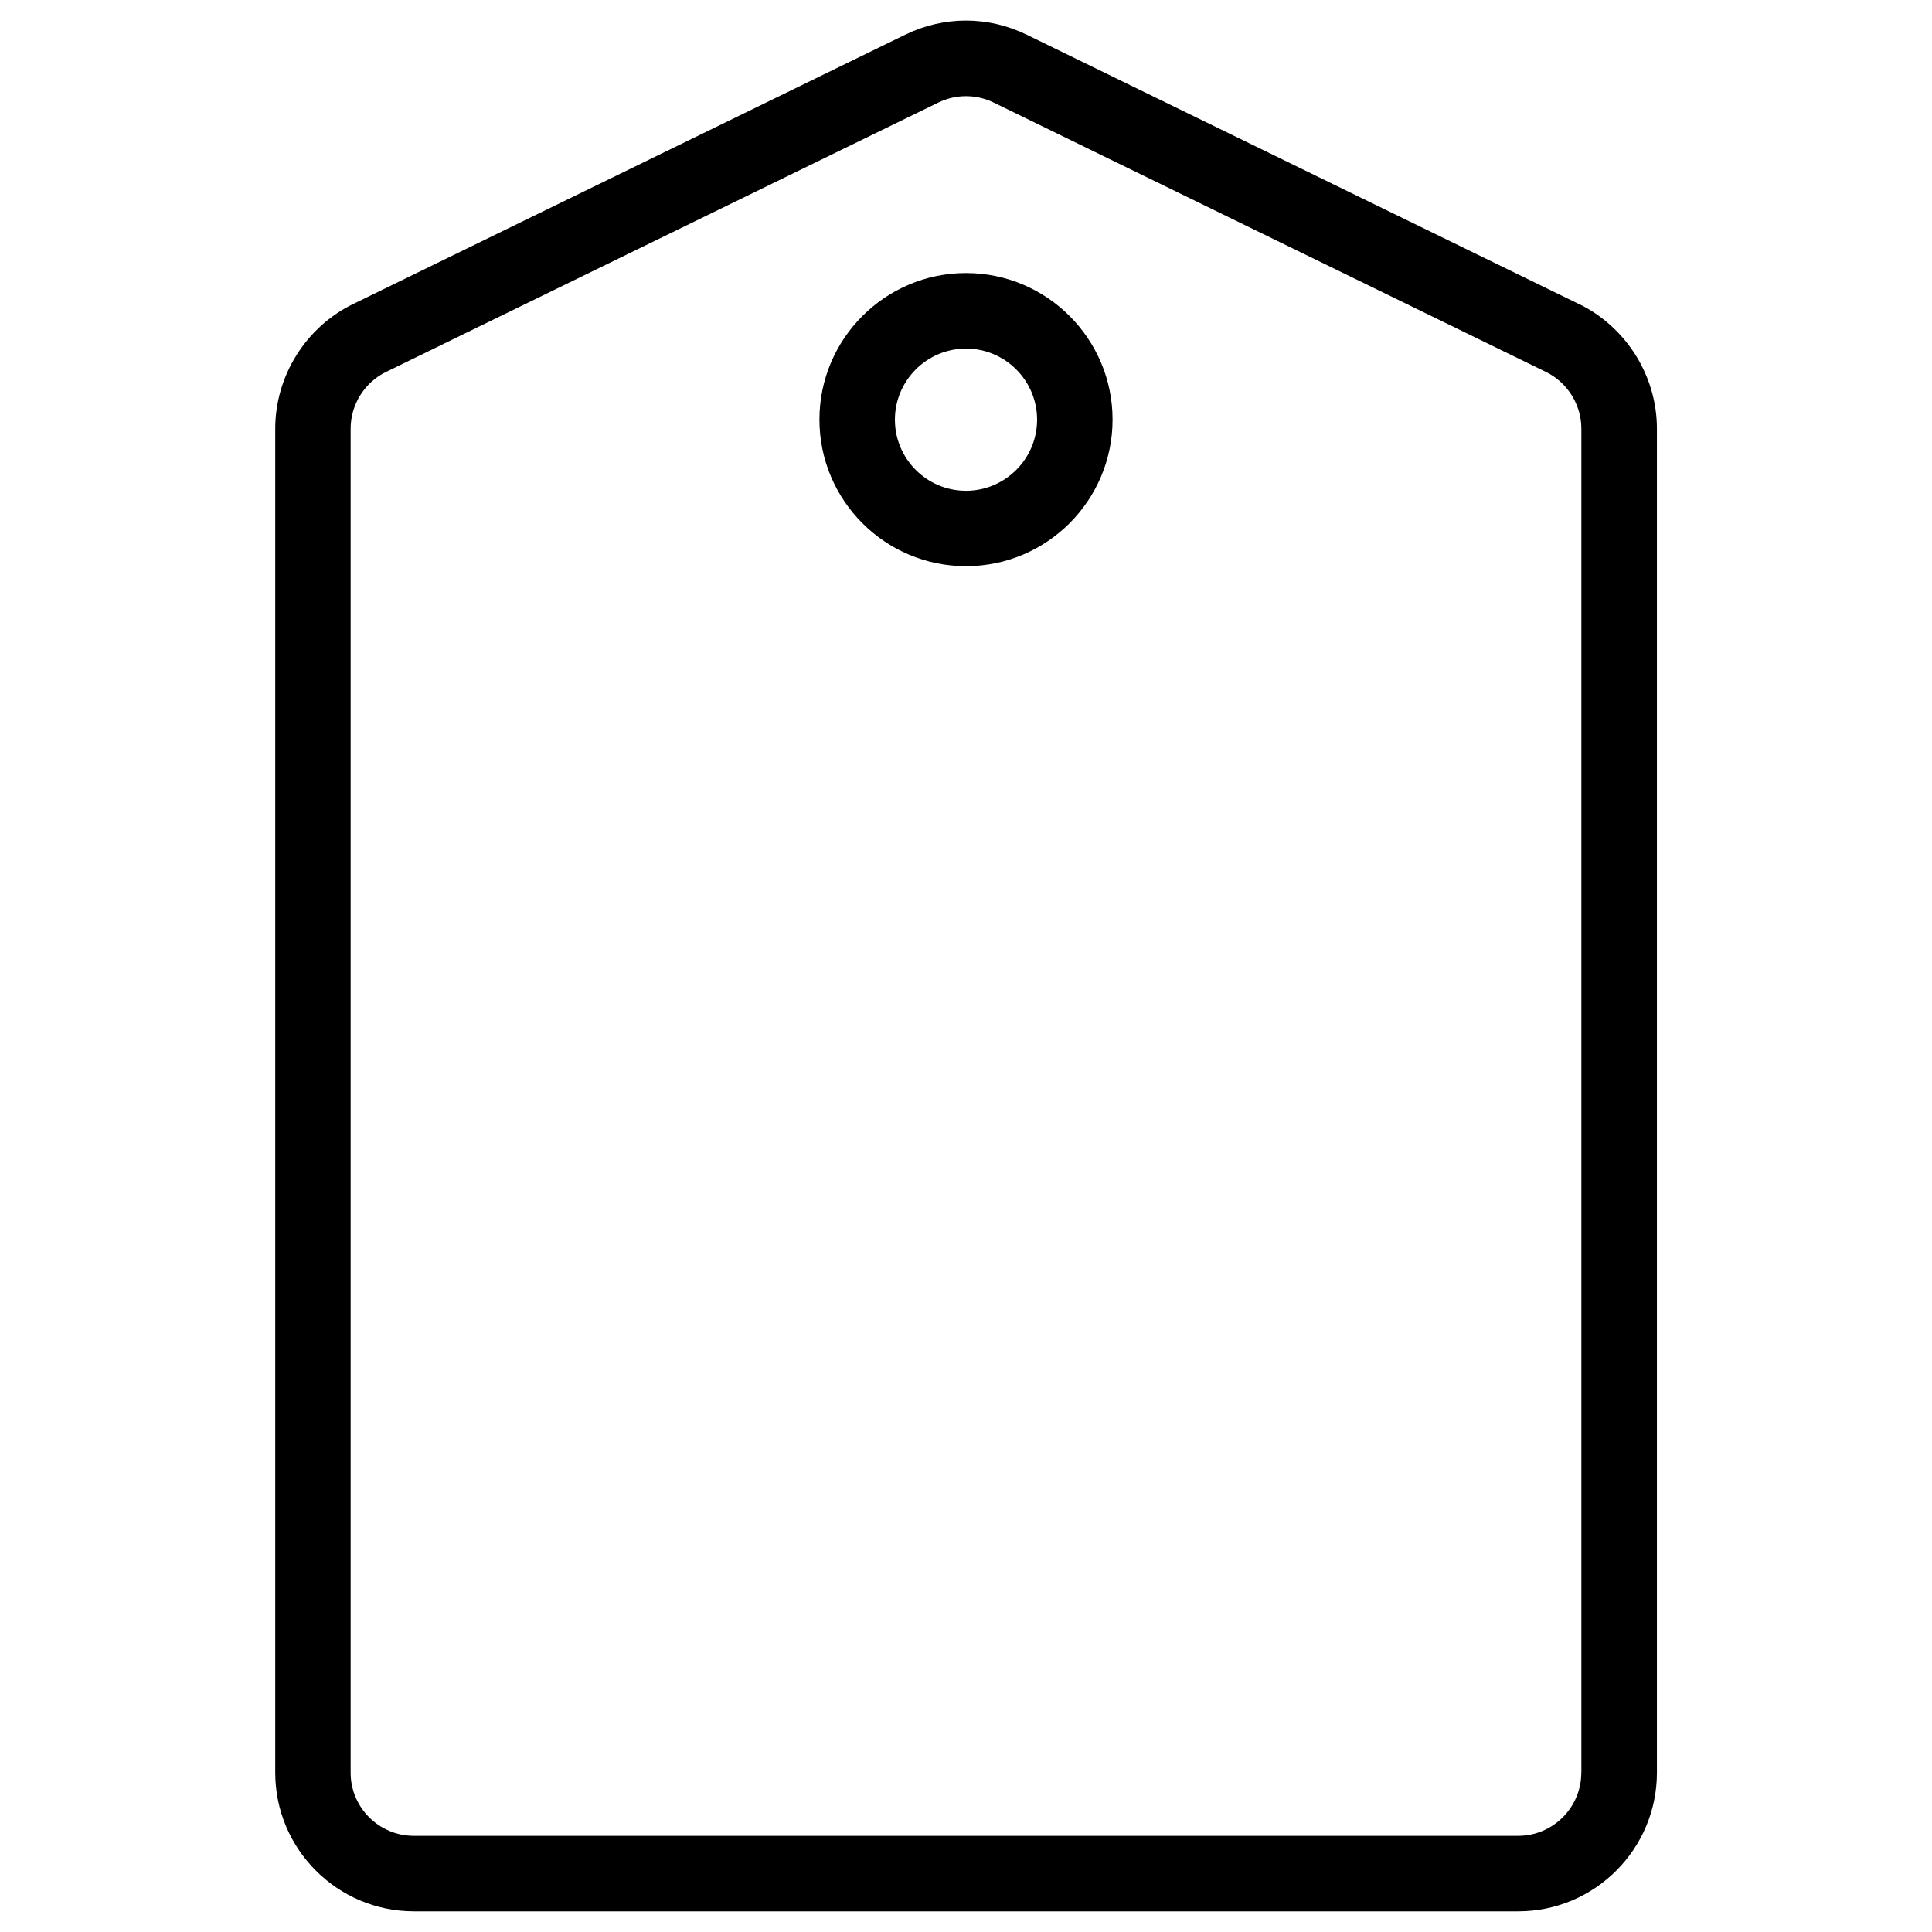 <?xml version="1.0" encoding="UTF-8"?><svg id="b" xmlns="http://www.w3.org/2000/svg" viewBox="0 0 256 256"><path d="m209.22,40.29L136.05,4.6c-5.12-2.5-10.99-2.5-16.11,0L46.78,40.29c-6.27,3.06-10.31,9.54-10.31,16.51v178.09c0,10.13,8.24,18.37,18.37,18.37h146.34c10.13,0,18.37-8.24,18.37-18.37V56.8c0-6.97-4.05-13.45-10.31-16.51Zm.31,194.6c0,4.61-3.75,8.37-8.37,8.37H54.83c-4.61,0-8.37-3.75-8.37-8.37V56.8c0-3.18,1.84-6.13,4.7-7.52L124.33,13.59c1.17-.57,2.42-.85,3.67-.85s2.5.28,3.67.85l73.17,35.69c2.85,1.39,4.7,4.35,4.7,7.52v178.09Z"/><path d="m128,36.18c-10.71,0-19.42,8.71-19.42,19.42s8.71,19.42,19.42,19.42,19.42-8.71,19.42-19.42-8.71-19.42-19.42-19.42Zm0,28.85c-5.2,0-9.42-4.23-9.42-9.42s4.23-9.42,9.42-9.42,9.42,4.23,9.42,9.42-4.23,9.42-9.42,9.42Z"/></svg>
